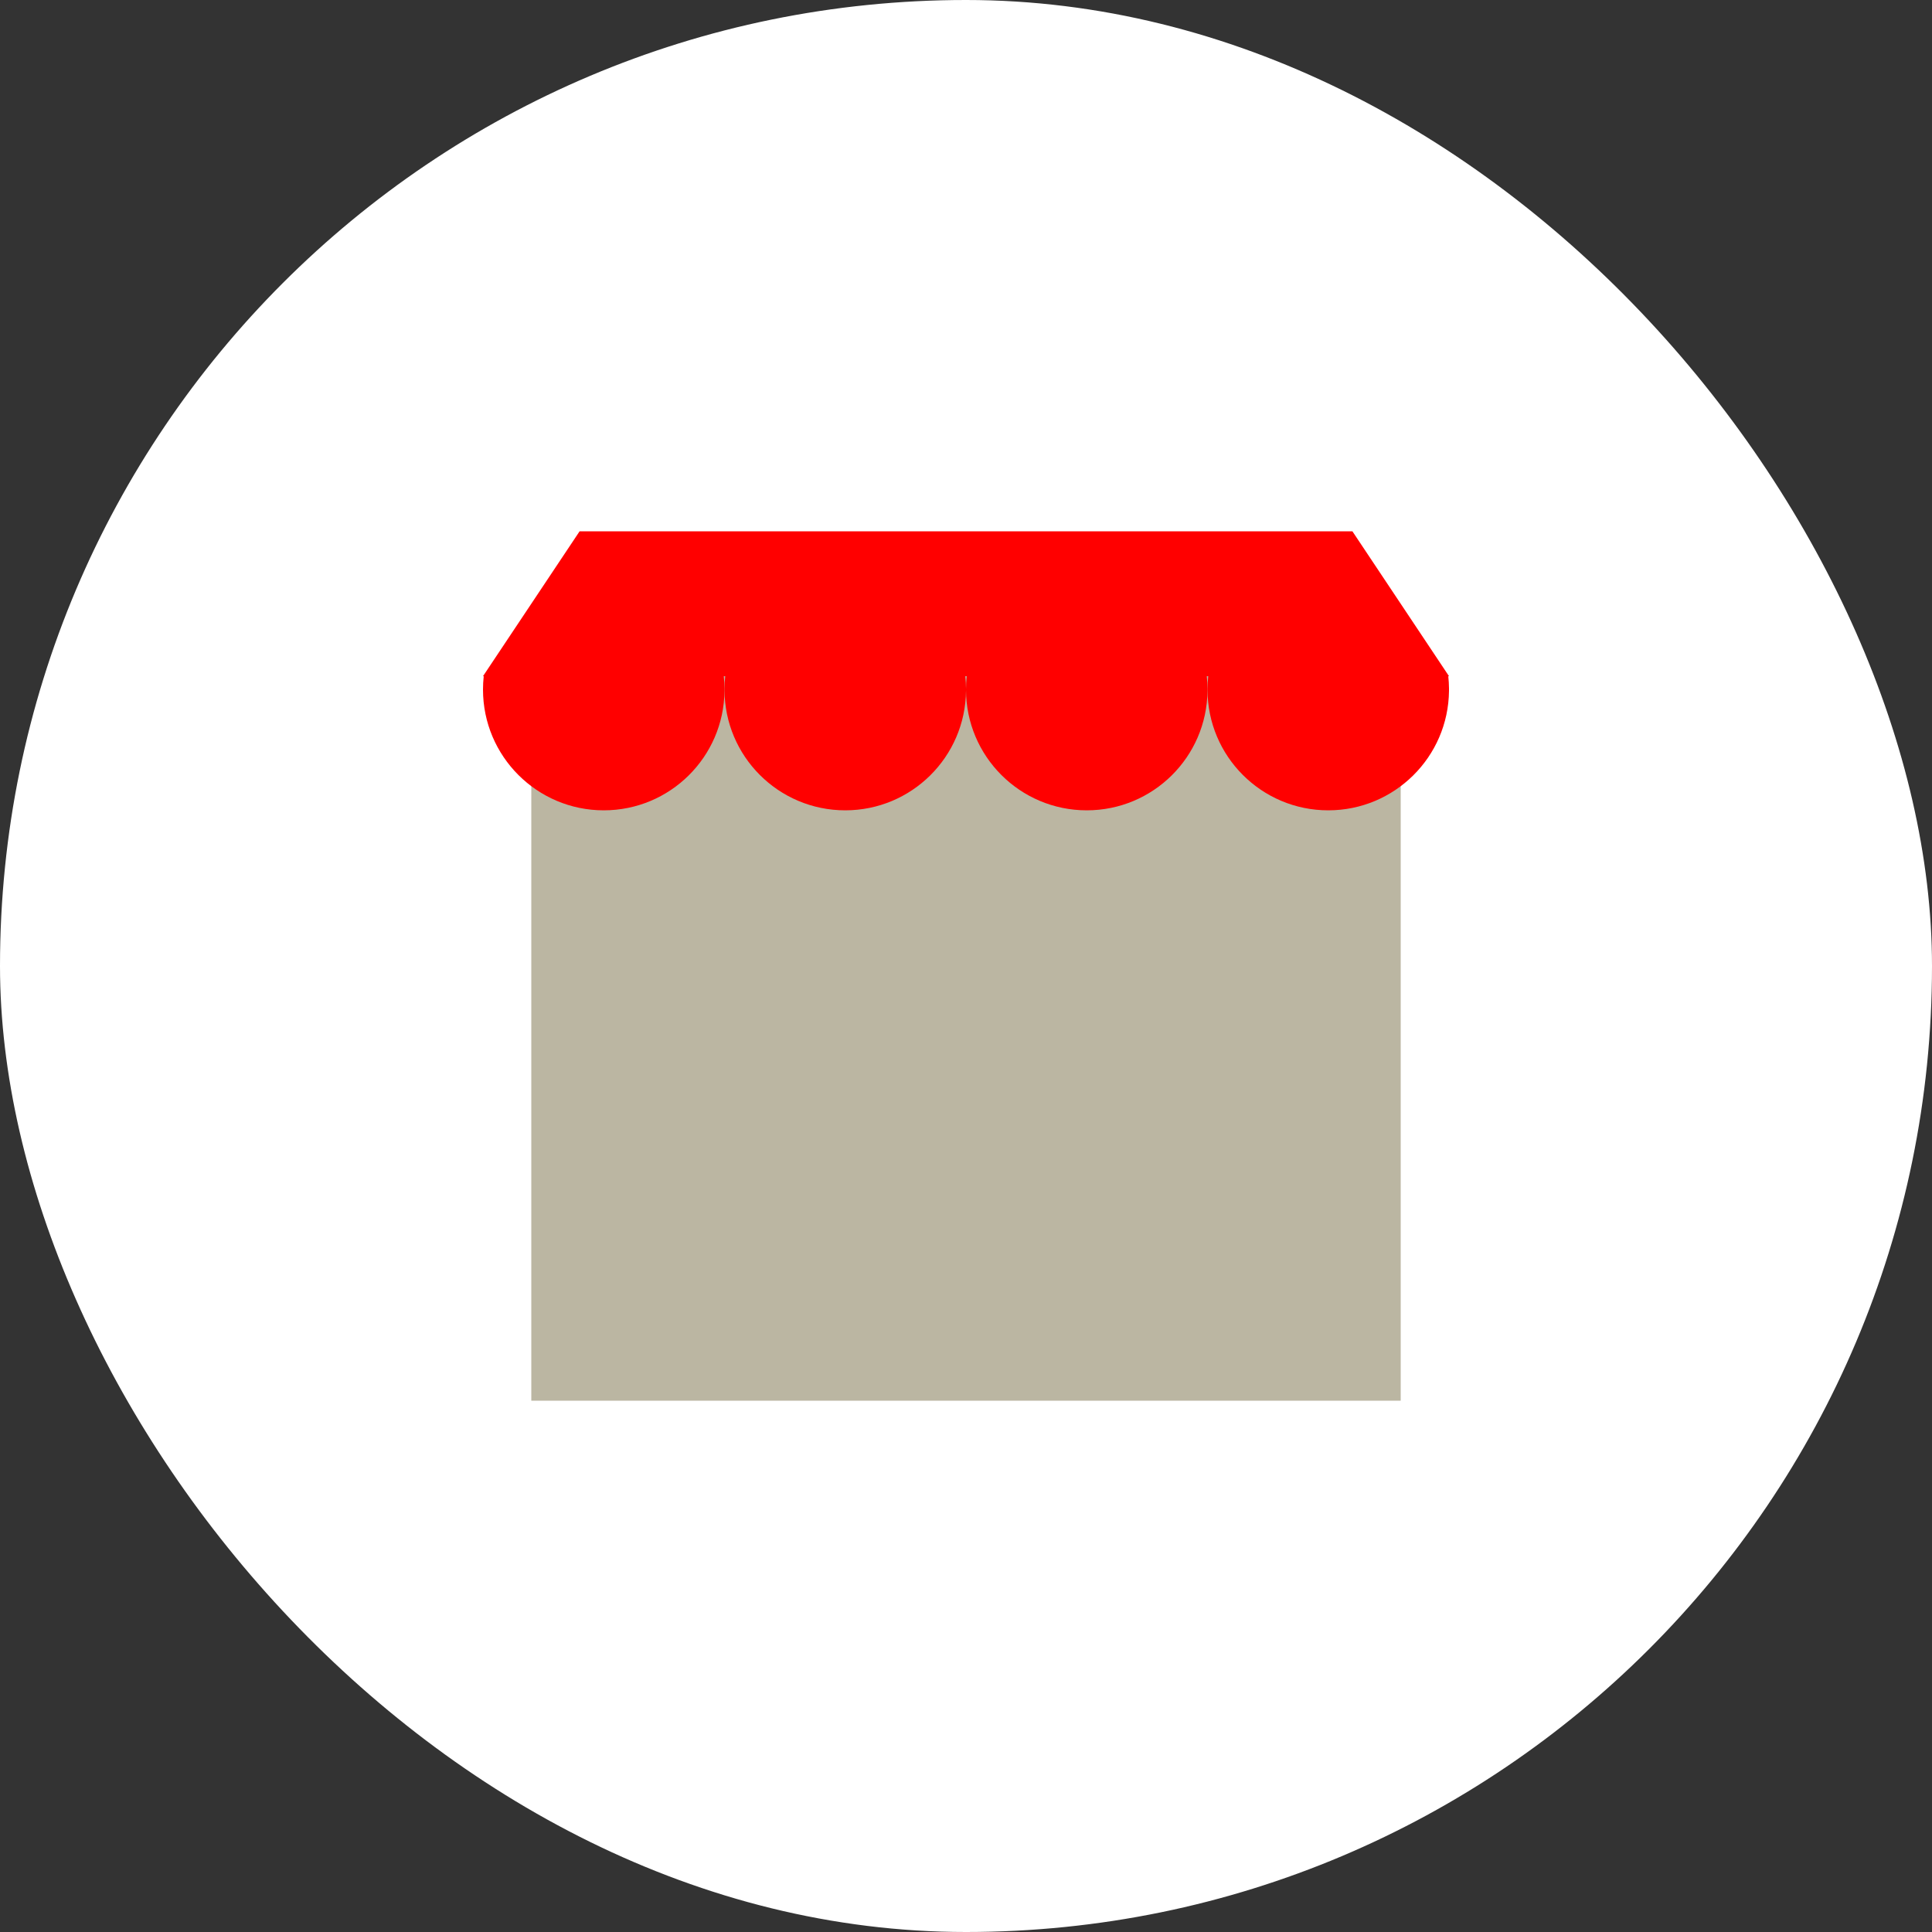 <svg width="40" height="40" viewBox="0 0 40 40" fill="none" xmlns="http://www.w3.org/2000/svg">
<rect x="0" y="0" width="40" height="40" fill="#333333" stroke="none"/>
<rect width="40" height="40" rx="20" fill="white"/>
<rect x="11" y="14" width="18" height="15" fill="#BBB6A2"/>
<path fill-rule="evenodd" clip-rule="evenodd" d="M15 14.305C14.985 15.673 13.872 16.777 12.5 16.777C11.12 16.777 10 15.658 10 14.277C10 14.184 10.005 14.091 10.015 14L14.985 14C14.994 14.082 14.999 14.166 15 14.25L15 14.305Z" fill="#FF0000"/>
<path fill-rule="evenodd" clip-rule="evenodd" d="M20 14.305C19.985 15.673 18.872 16.777 17.5 16.777C16.119 16.777 15 15.658 15 14.277C15 14.184 15.005 14.091 15.015 14L19.985 14C19.994 14.082 19.999 14.166 20 14.25L20 14.305Z" fill="#FF0000"/>
<path fill-rule="evenodd" clip-rule="evenodd" d="M25 14.305C24.985 15.673 23.872 16.777 22.5 16.777C21.119 16.777 20 15.658 20 14.277C20 14.184 20.006 14.091 20.015 14L24.985 14C24.994 14.082 24.999 14.166 25 14.25L25 14.305Z" fill="#FF0000"/>
<path fill-rule="evenodd" clip-rule="evenodd" d="M30 14.305C29.985 15.673 28.872 16.777 27.5 16.777C26.119 16.777 25 15.658 25 14.277C25 14.184 25.006 14.091 25.015 14L29.985 14C29.994 14.082 29.999 14.166 30 14.25L30 14.305Z" fill="#FF0000"/>
<path d="M12 11H28L30 14H10L12 11Z" fill="#FF0000"/>
</svg>

